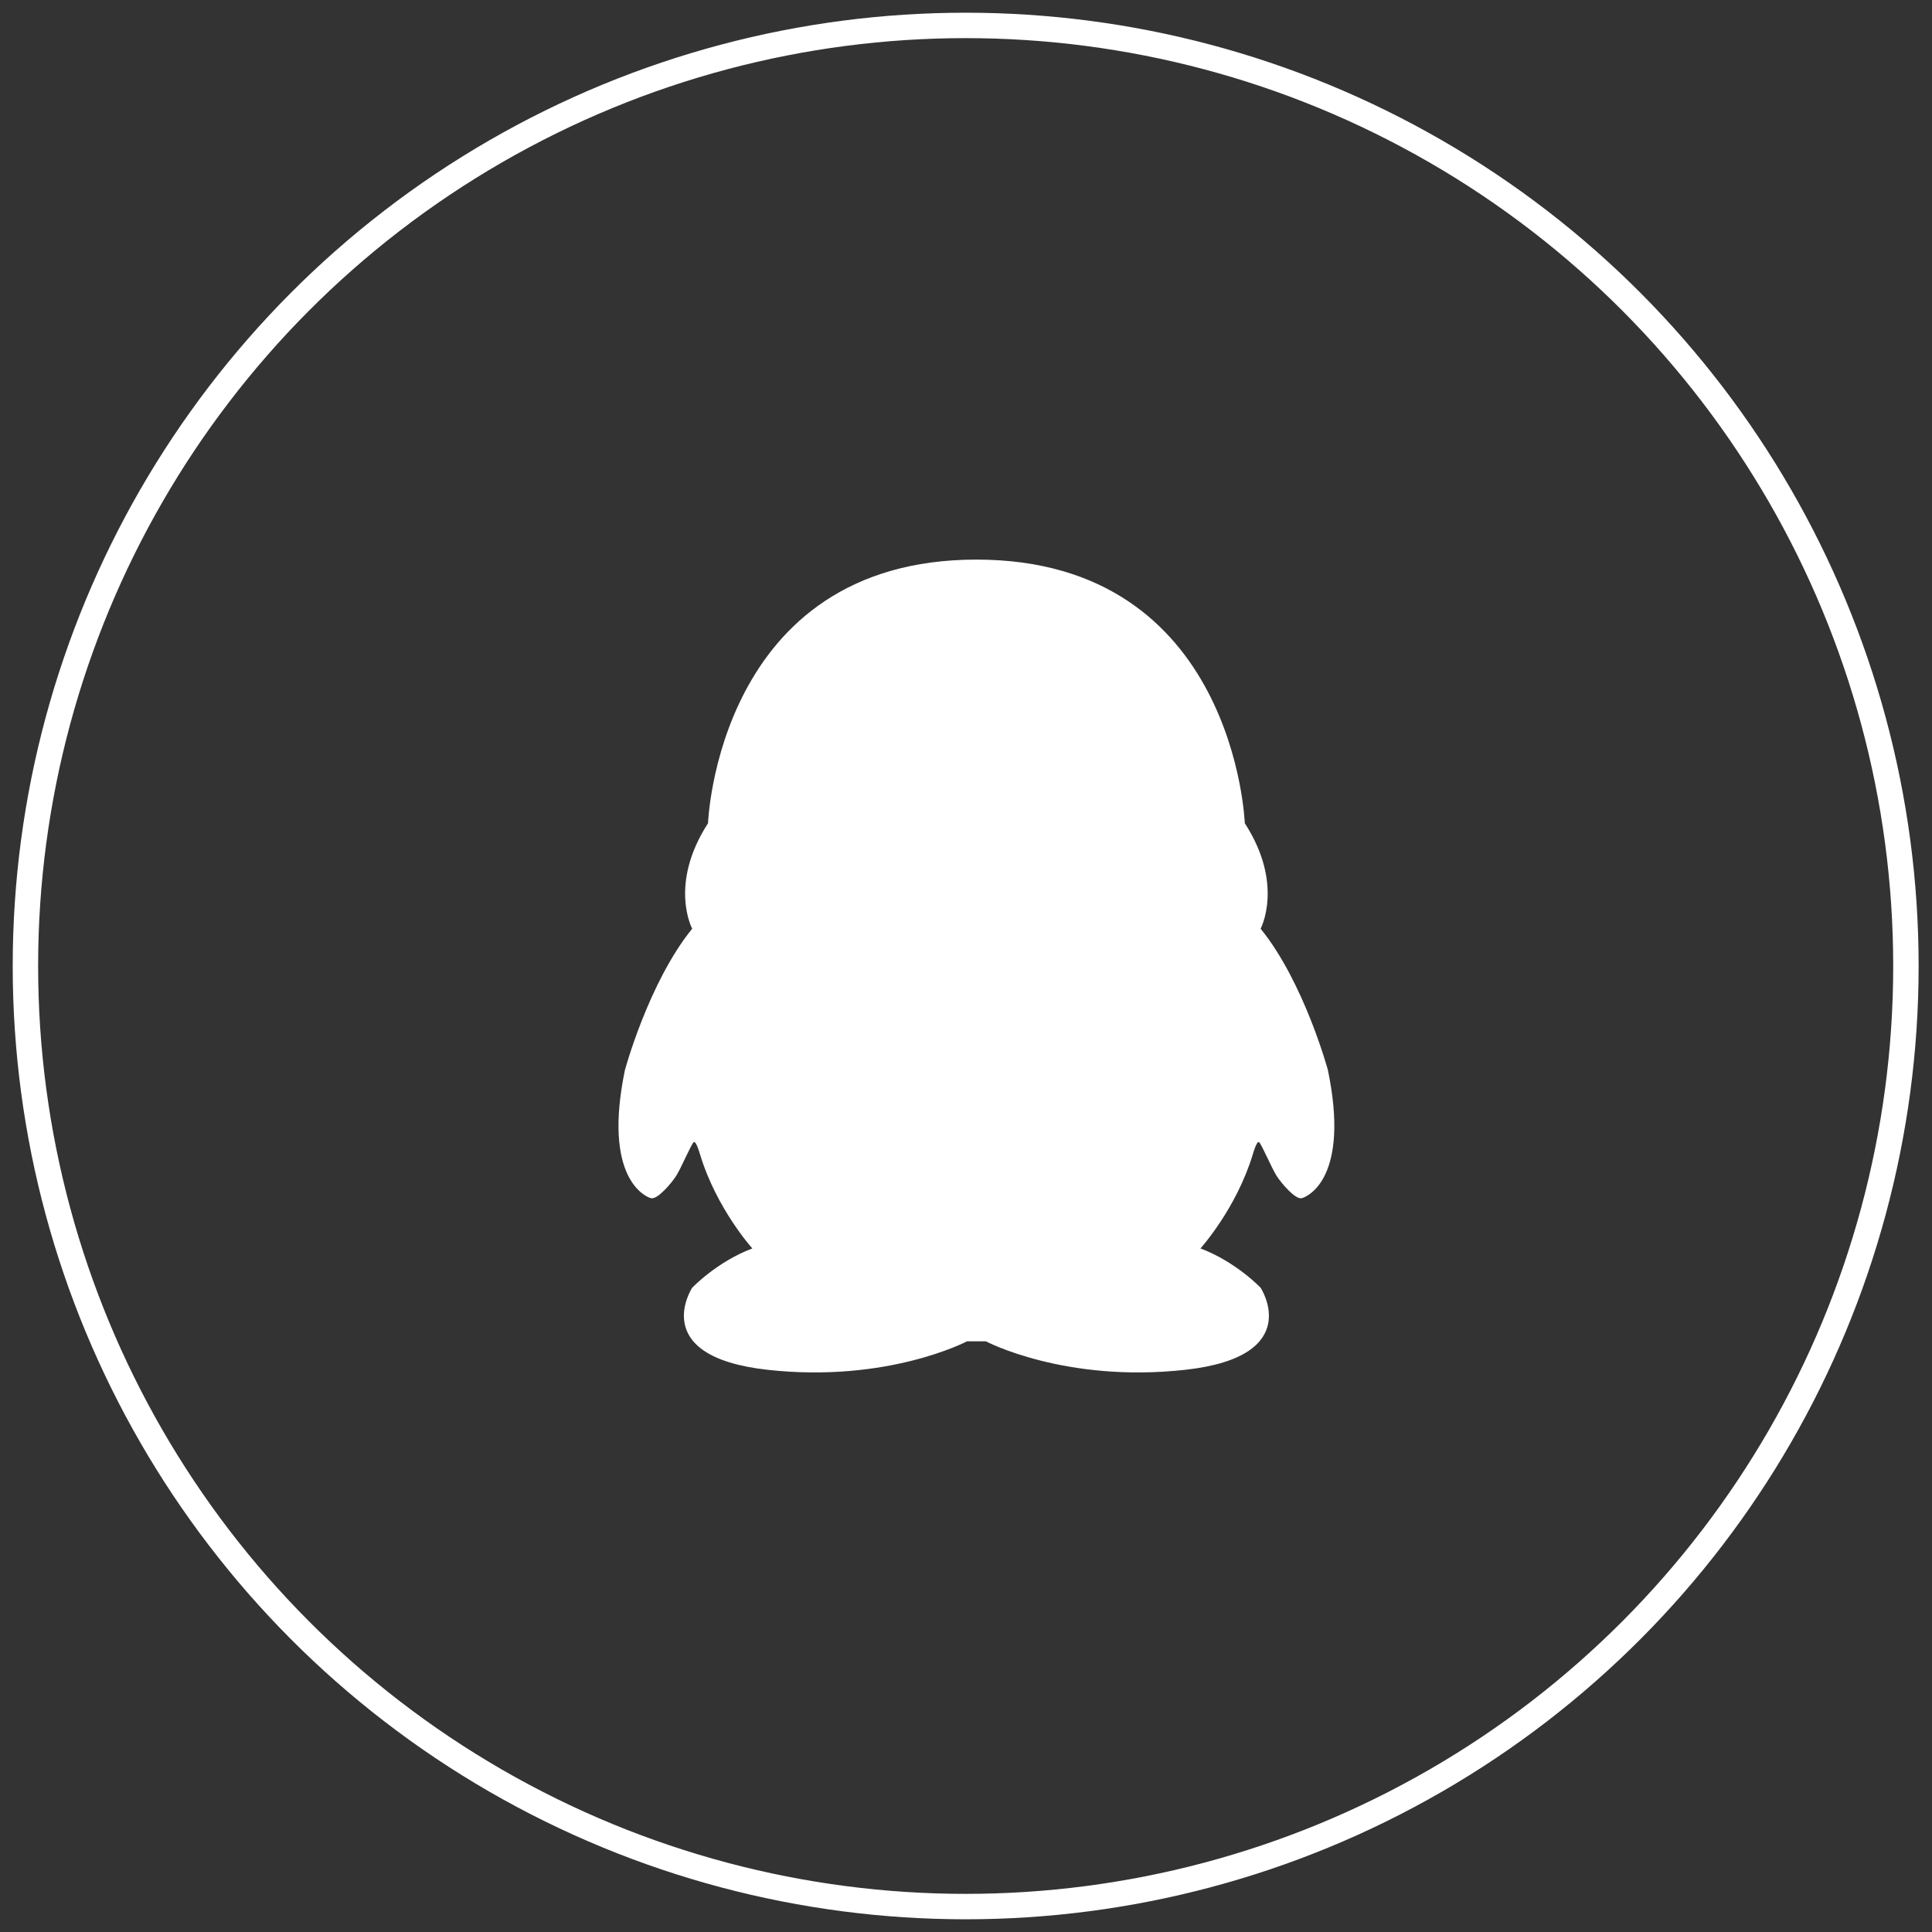 <?xml version="1.0" encoding="UTF-8"?>
<svg width="76px" height="76px" viewBox="0 0 76 76" version="1.1" xmlns="http://www.w3.org/2000/svg" xmlns:xlink="http://www.w3.org/1999/xlink">
    <rect x="0" y="0" width="76" height="76" fill="#333333" stroke="none"/>
    <!-- Generator: Sketch 63.1 (92452) - https://sketch.com -->
    <title>8qq</title>
    <desc>Created with Sketch.</desc>
    <g id="页面-1" stroke="none" stroke-width="1" fill="none" fill-rule="evenodd">
        <g id="腾沐官网2" transform="translate(-1233, -8024)">
            <g id="8qq" transform="translate(1234, 8025)">
                <g id="qq" transform="translate(23.288, 20.556)" fill="#FFFFFF" fill-rule="nonzero">
                    <path d="M27.949,20.541 C27.949,20.541 27.014,17.084 25.301,14.977 C25.301,14.977 26.236,13.232 24.679,10.828 C24.679,10.828 24.305,0.457 14.121,0.457 C3.937,0.457 3.564,10.828 3.564,10.828 C2.006,13.232 2.941,14.977 2.941,14.977 C1.228,17.084 0.294,20.541 0.294,20.541 C-0.578,24.756 1.072,25.513 1.321,25.578 C1.571,25.644 2.131,24.986 2.318,24.689 C2.505,24.393 2.91,23.438 3.003,23.372 C3.097,23.307 3.253,23.866 3.253,23.866 C3.906,26.007 5.307,27.554 5.307,27.554 C3.906,28.081 2.941,29.101 2.941,29.101 C2.941,29.101 1.165,31.801 5.9,32.328 C10.633,32.855 13.748,31.209 13.748,31.209 L14.495,31.209 C14.495,31.209 17.609,32.855 22.343,32.328 C27.077,31.801 25.302,29.101 25.302,29.101 C25.302,29.101 24.336,28.081 22.935,27.554 C22.935,27.554 24.336,26.007 24.99,23.866 C24.99,23.866 25.146,23.306 25.239,23.373 C25.332,23.438 25.737,24.393 25.924,24.689 C26.111,24.986 26.672,25.644 26.921,25.578 C27.171,25.513 28.821,24.756 27.949,20.542 L27.949,20.541 Z" id="路径"></path>
                </g>
                <ellipse id="椭圆形" stroke="#FFFFFF" cx="36.987" cy="37" rx="36.987" ry="37"></ellipse>
            </g>
        </g>
    </g>
</svg>